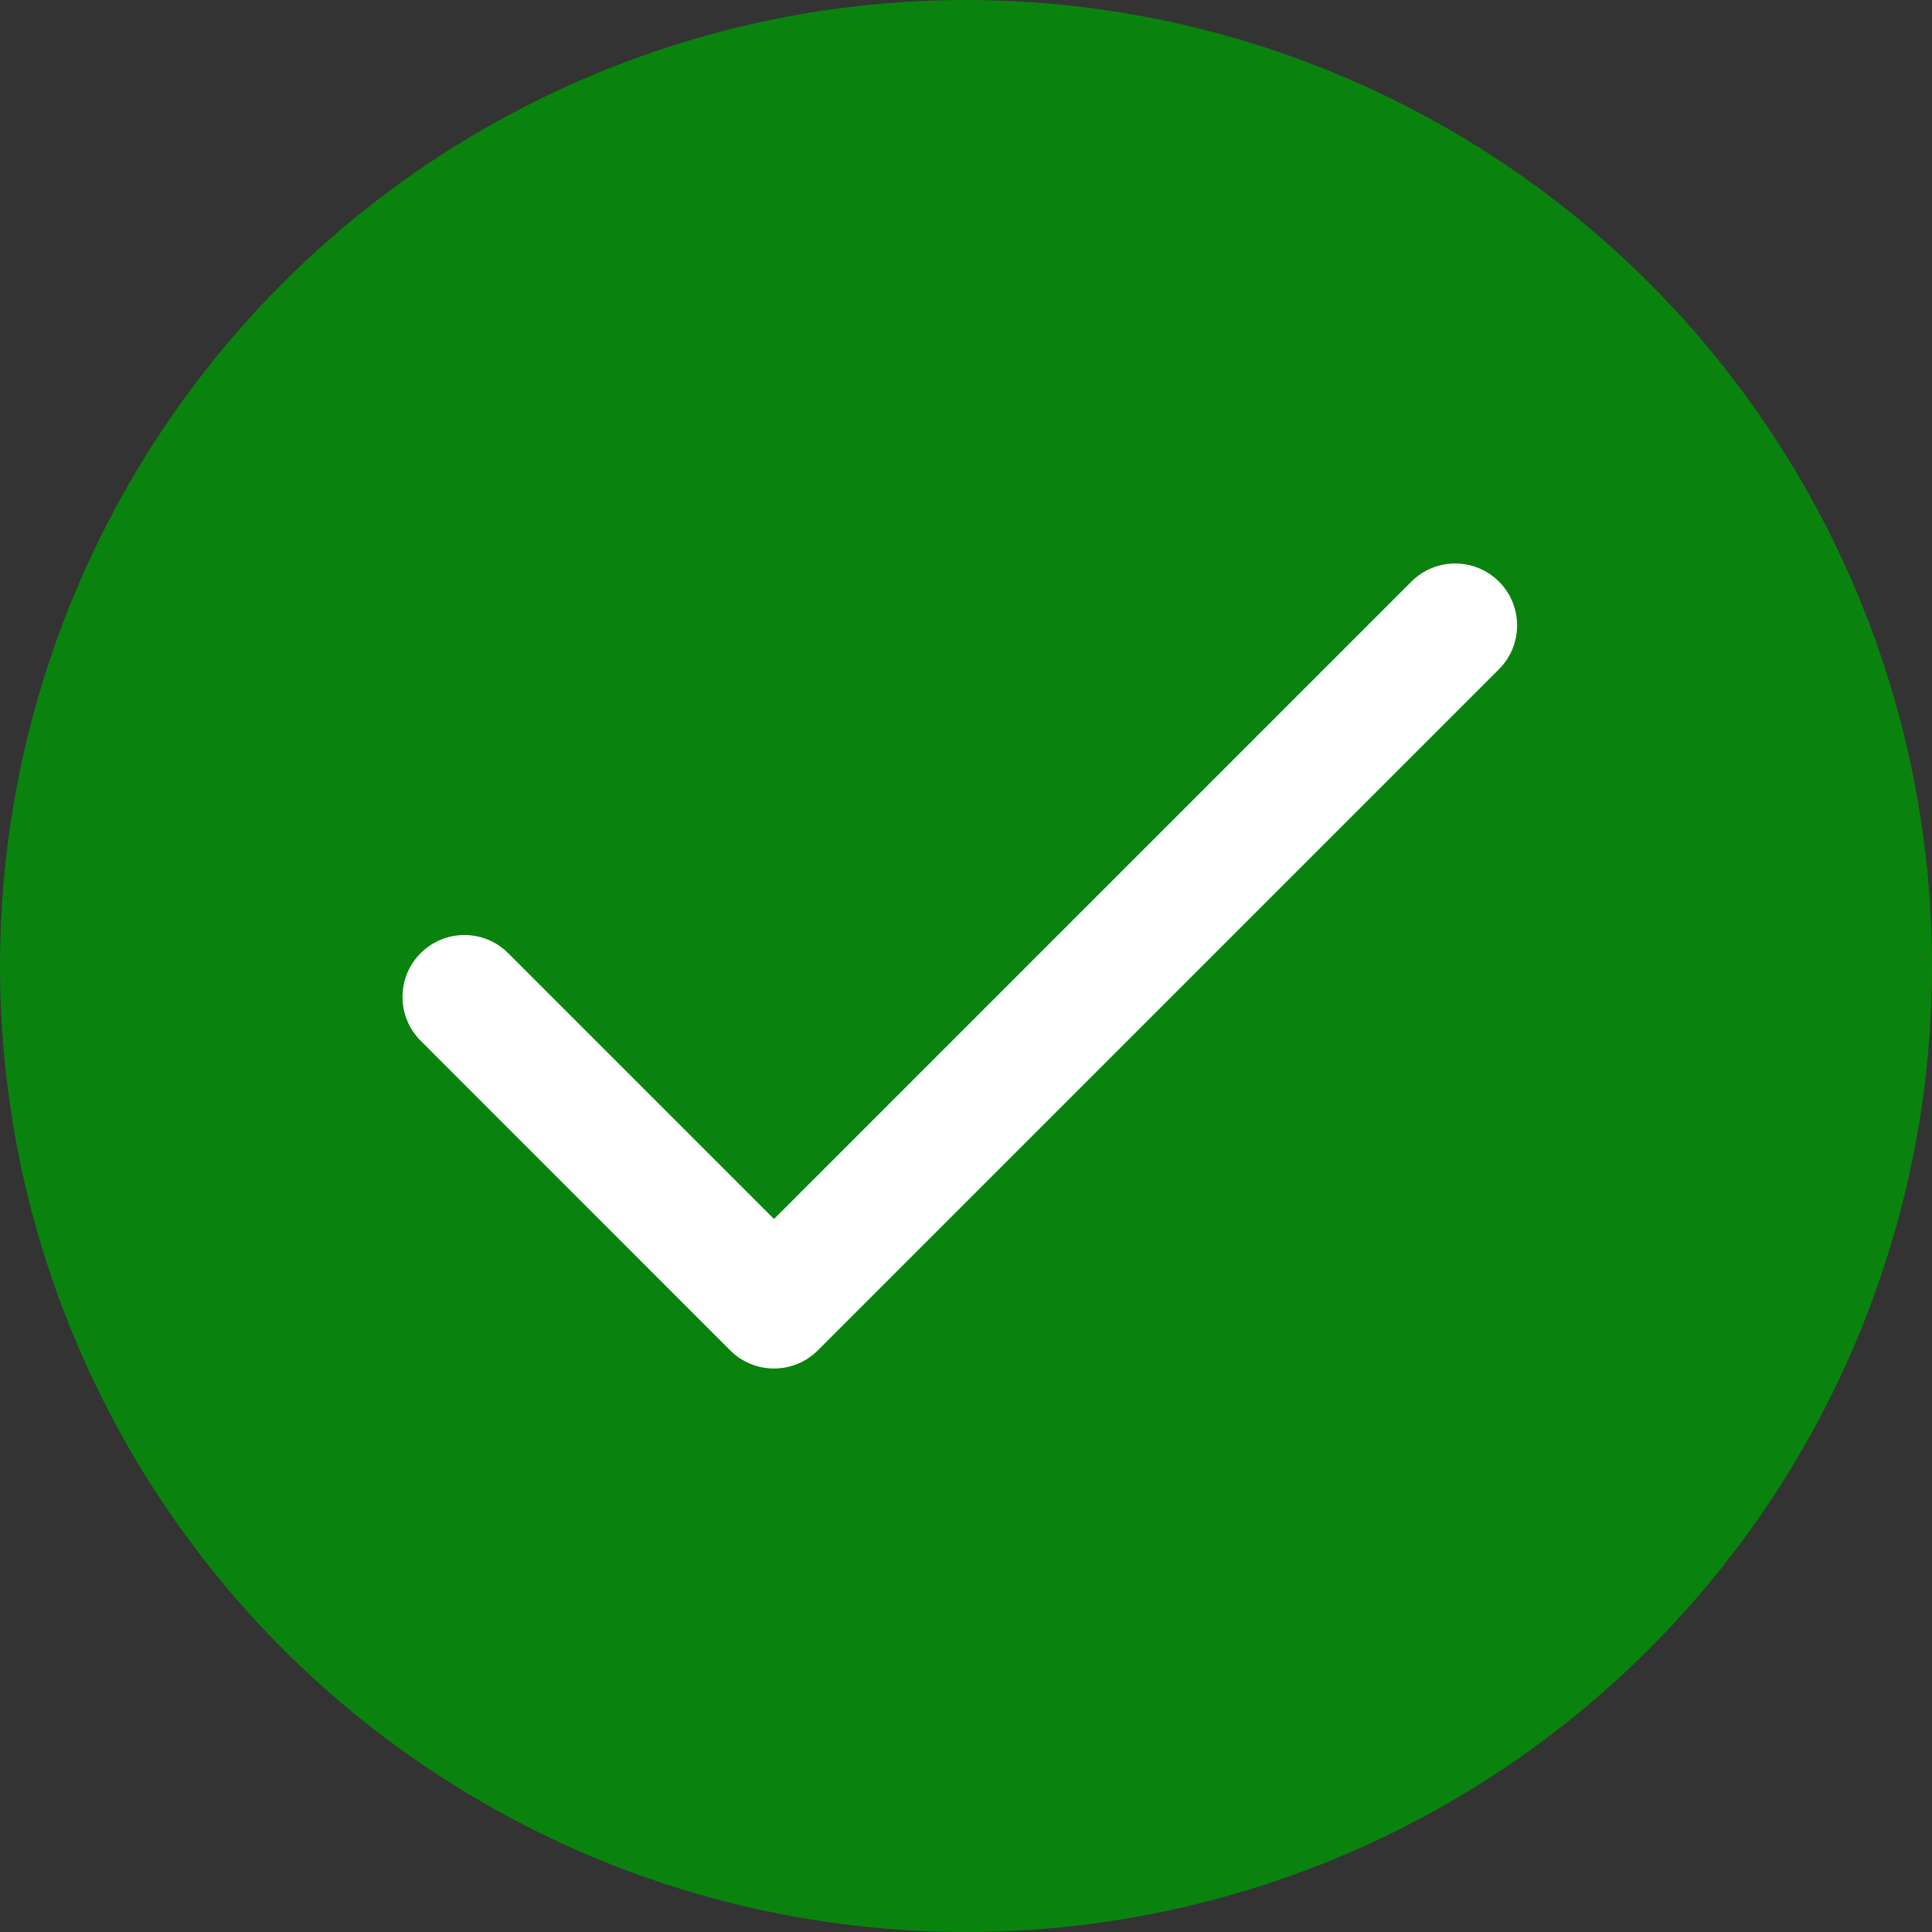 <svg width="24" height="24" viewBox="0 0 24 24" fill="none" xmlns="http://www.w3.org/2000/svg">
<rect x="0" y="0" width="24" height="24" fill="#333333" stroke="none"/>
<circle cx="12" cy="12" r="12" fill="#09830E"/>
<path fill-rule="evenodd" clip-rule="evenodd" d="M18.621 7.225C18.921 7.526 18.921 8.013 18.621 8.313L10.159 16.775C9.859 17.075 9.372 17.075 9.071 16.775L5.225 12.928C4.925 12.628 4.925 12.141 5.225 11.841C5.526 11.54 6.013 11.54 6.313 11.841L9.615 15.143L17.533 7.225C17.833 6.925 18.32 6.925 18.621 7.225Z" fill="white"/>
</svg>
